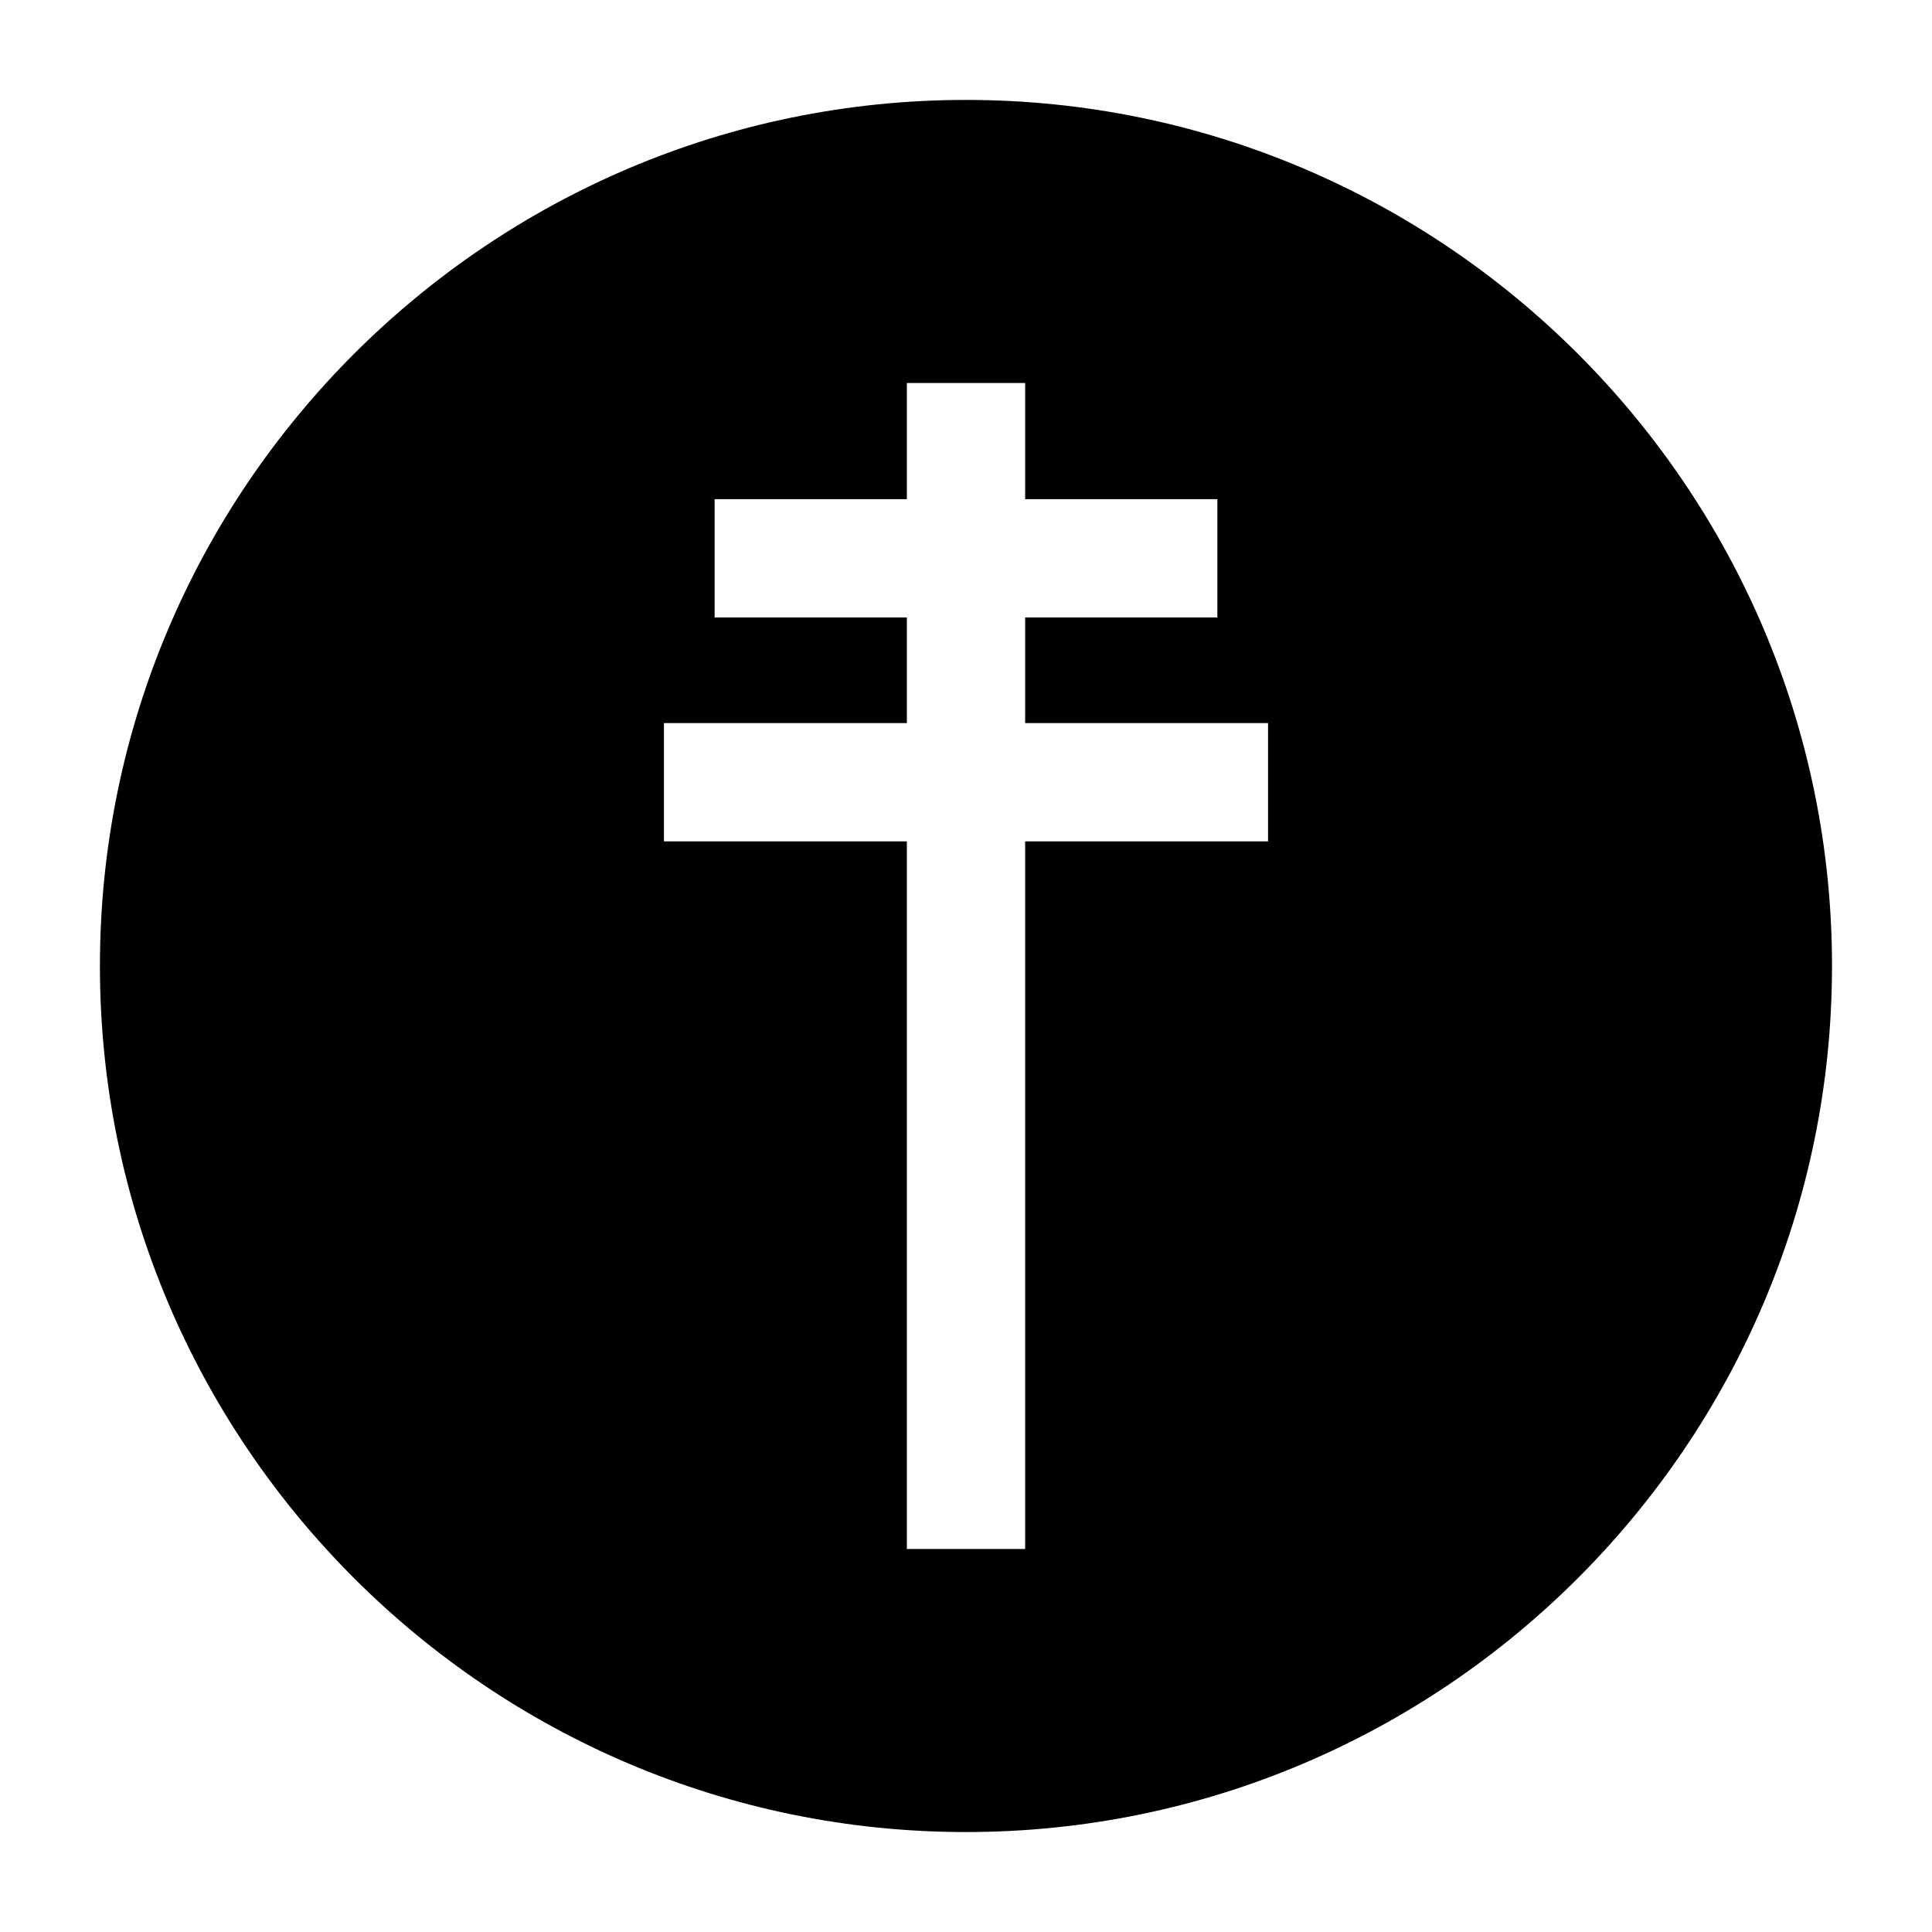 <?xml version="1.0" encoding="UTF-8"?>
<!-- Uploaded to: SVG Repo, www.svgrepo.com, Generator: SVG Repo Mixer Tools -->
<svg fill="#000000" width="800px" height="800px" version="1.1" viewBox="144 144 512 512" xmlns="http://www.w3.org/2000/svg">
 <path d="m400 170.48c-126.51 0-229.52 103-229.52 229.52s103 229.51 229.51 229.51c126.51 0 229.51-103 229.51-229.51 0.004-126.51-103-229.52-229.51-229.52zm80.047 196.49h-64.375v187.53h-31.348v-187.53h-64.375v-31.348h64.375v-27.988h-50.941v-31.348h50.941v-30.789h31.348v30.789h50.941v31.348h-50.941v27.988h64.375z" fill-rule="evenodd"/>
</svg>